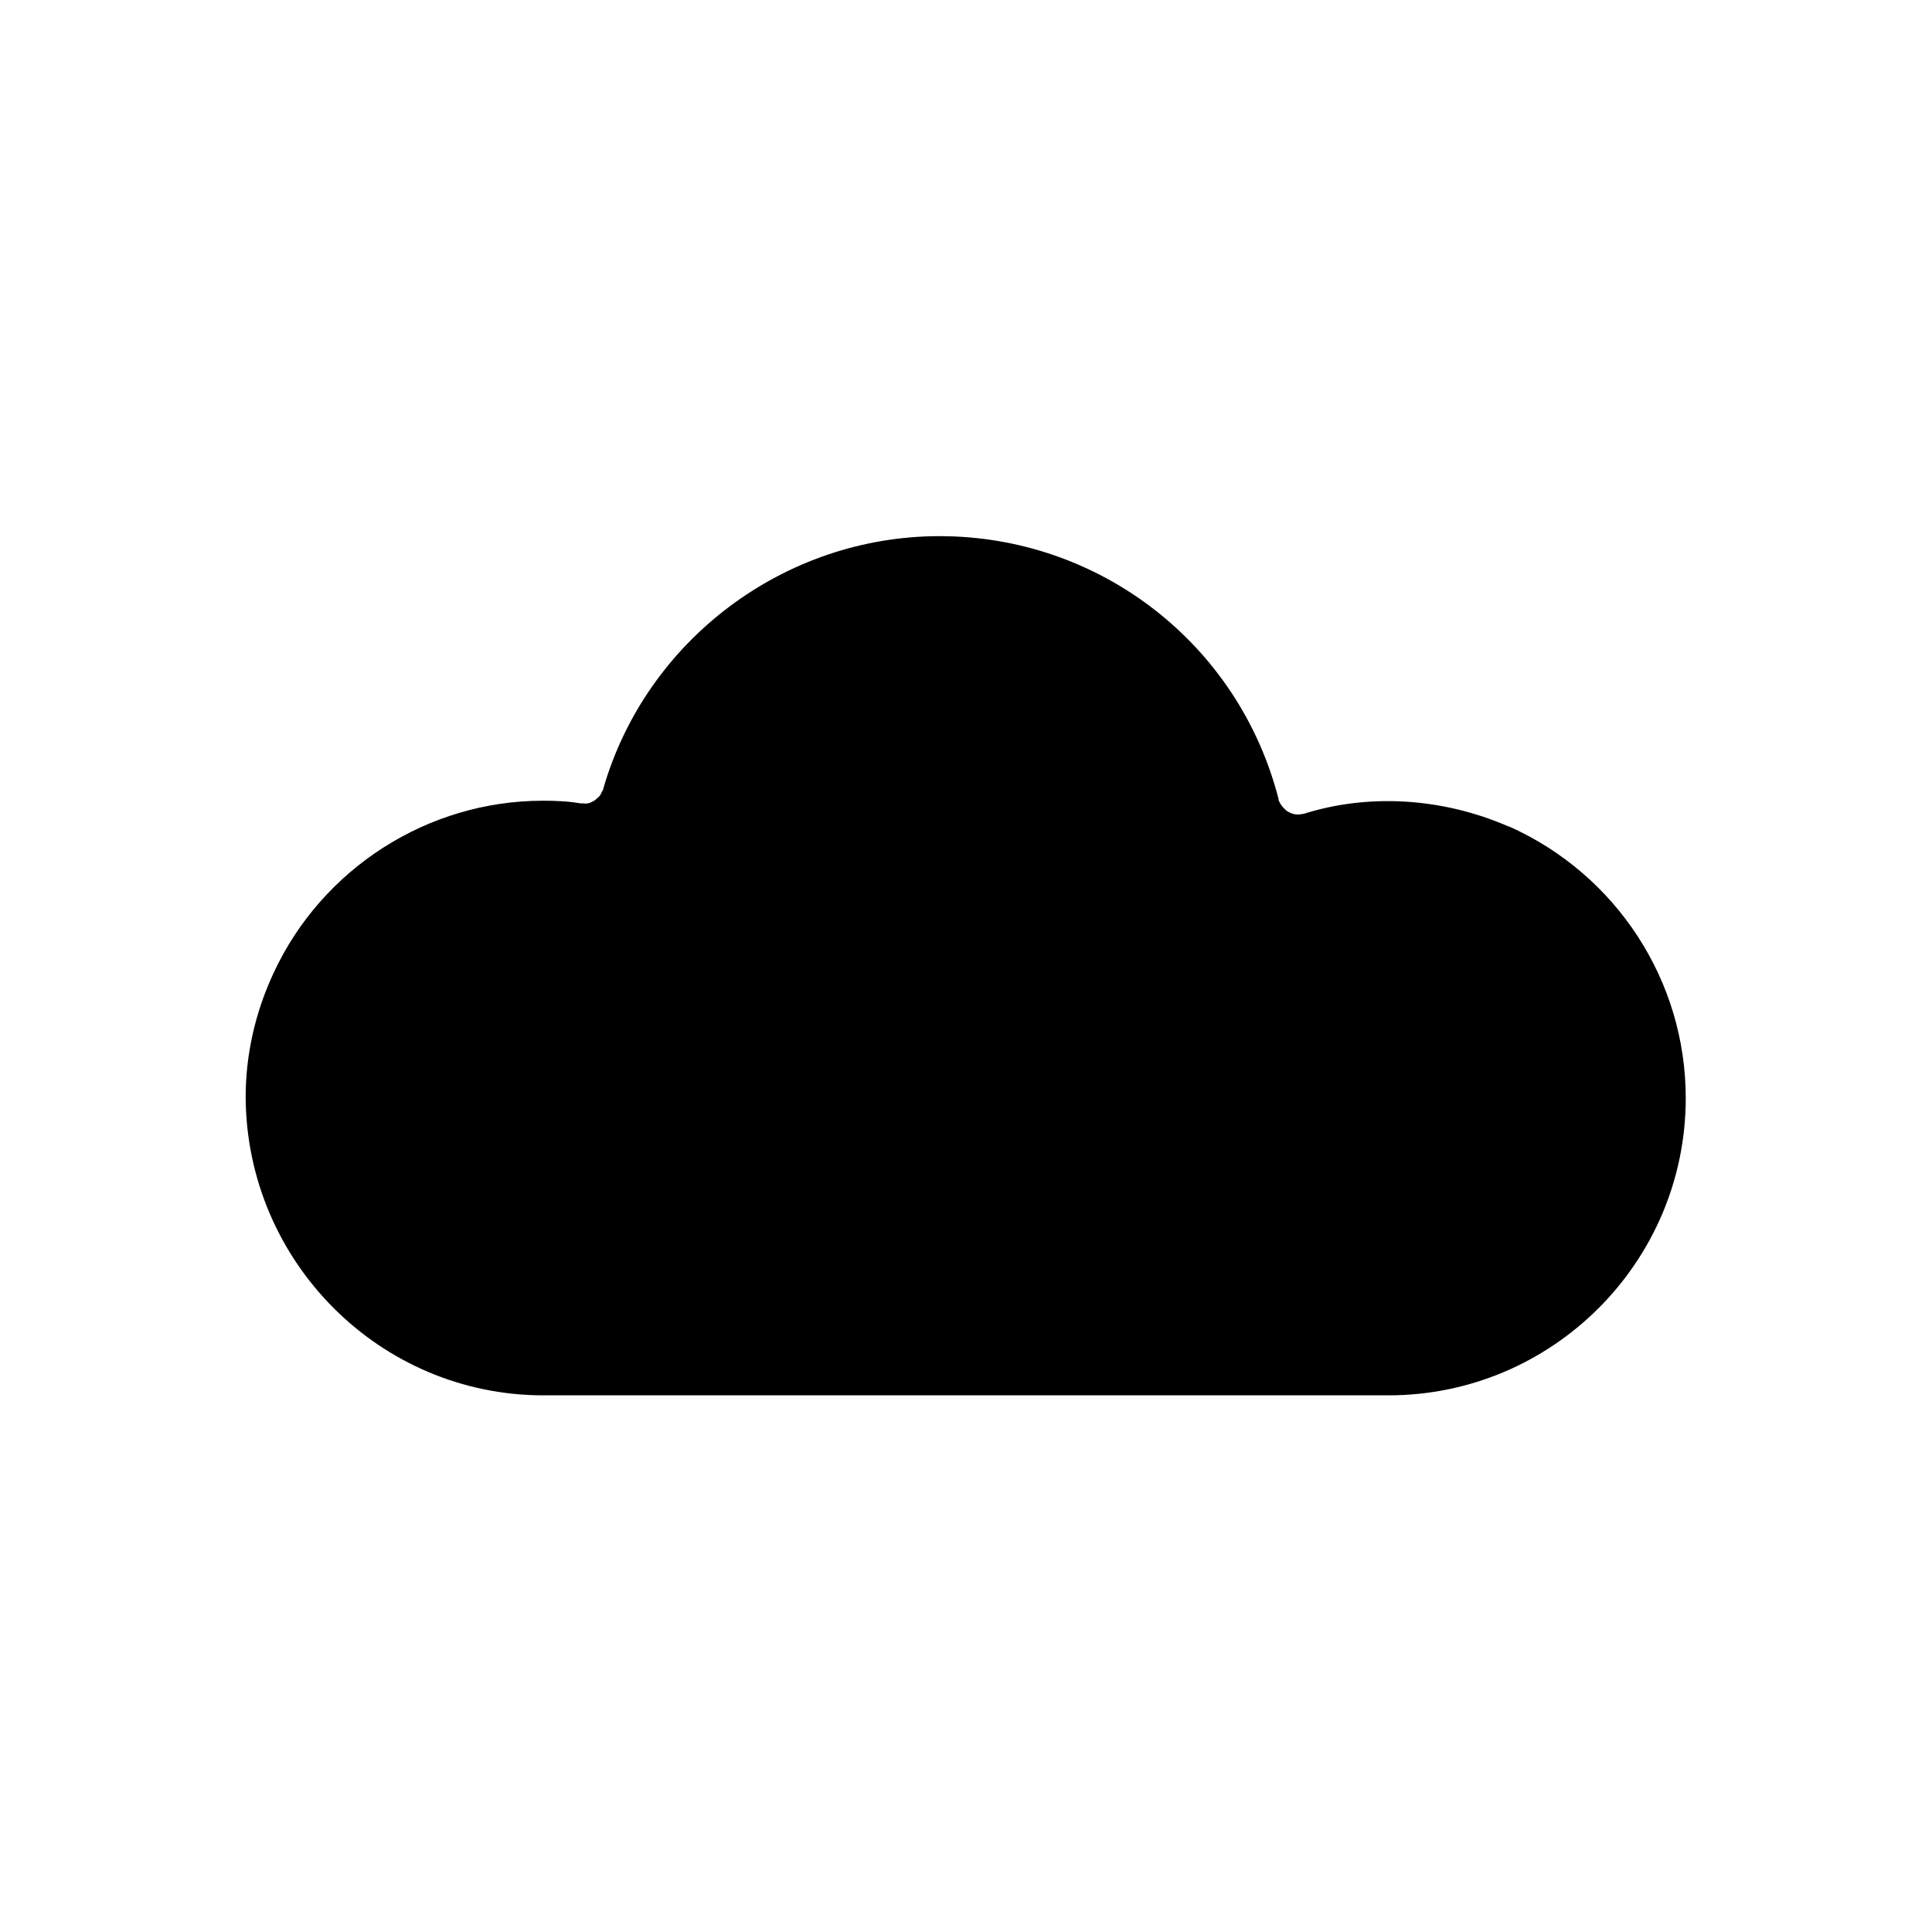 <?xml version="1.0" encoding="UTF-8"?>
<!-- Uploaded to: SVG Repo, www.svgrepo.com, Generator: SVG Repo Mixer Tools -->
<svg fill="#000000" width="800px" height="800px" version="1.1" viewBox="144 144 512 512" xmlns="http://www.w3.org/2000/svg">
 <path d="m288.04 513.78h223.91c43.383 0 78.789-35.266 78.789-78.789 0-31.066-18.332-59.199-46.742-71.934h-0.141c-17.633-7.695-37.227-8.816-54.438-3.359h-0.141-0.141c-0.418 0.141-0.84 0.141-1.258 0.141h-0.141c-0.98 0-1.961-0.418-2.801-0.98-0.141-0.141-0.281-0.281-0.418-0.418-0.699-0.559-1.258-1.398-1.68-2.379v-0.141-0.141c-10.496-41.004-47.301-69.695-89.848-69.695-41.145 0-77.812 27.57-89.145 67.035 0 0.281-0.141 0.418-0.281 0.559-0.141 0.418-0.281 0.699-0.559 1.121-0.141 0.141-0.281 0.418-0.559 0.559-0.281 0.281-0.559 0.559-0.98 0.84-0.281 0.141-0.559 0.281-0.84 0.418-0.281 0.141-0.559 0.281-0.98 0.281-0.418 0.141-0.699 0-1.121 0h-0.699c-3.219-0.559-6.578-0.699-9.938-0.699-30.508 0-58.496 17.914-71.371 45.621-4.898 10.496-7.418 21.691-7.418 33.027 0.285 43.523 35.551 78.934 78.934 78.934z"/>
</svg>